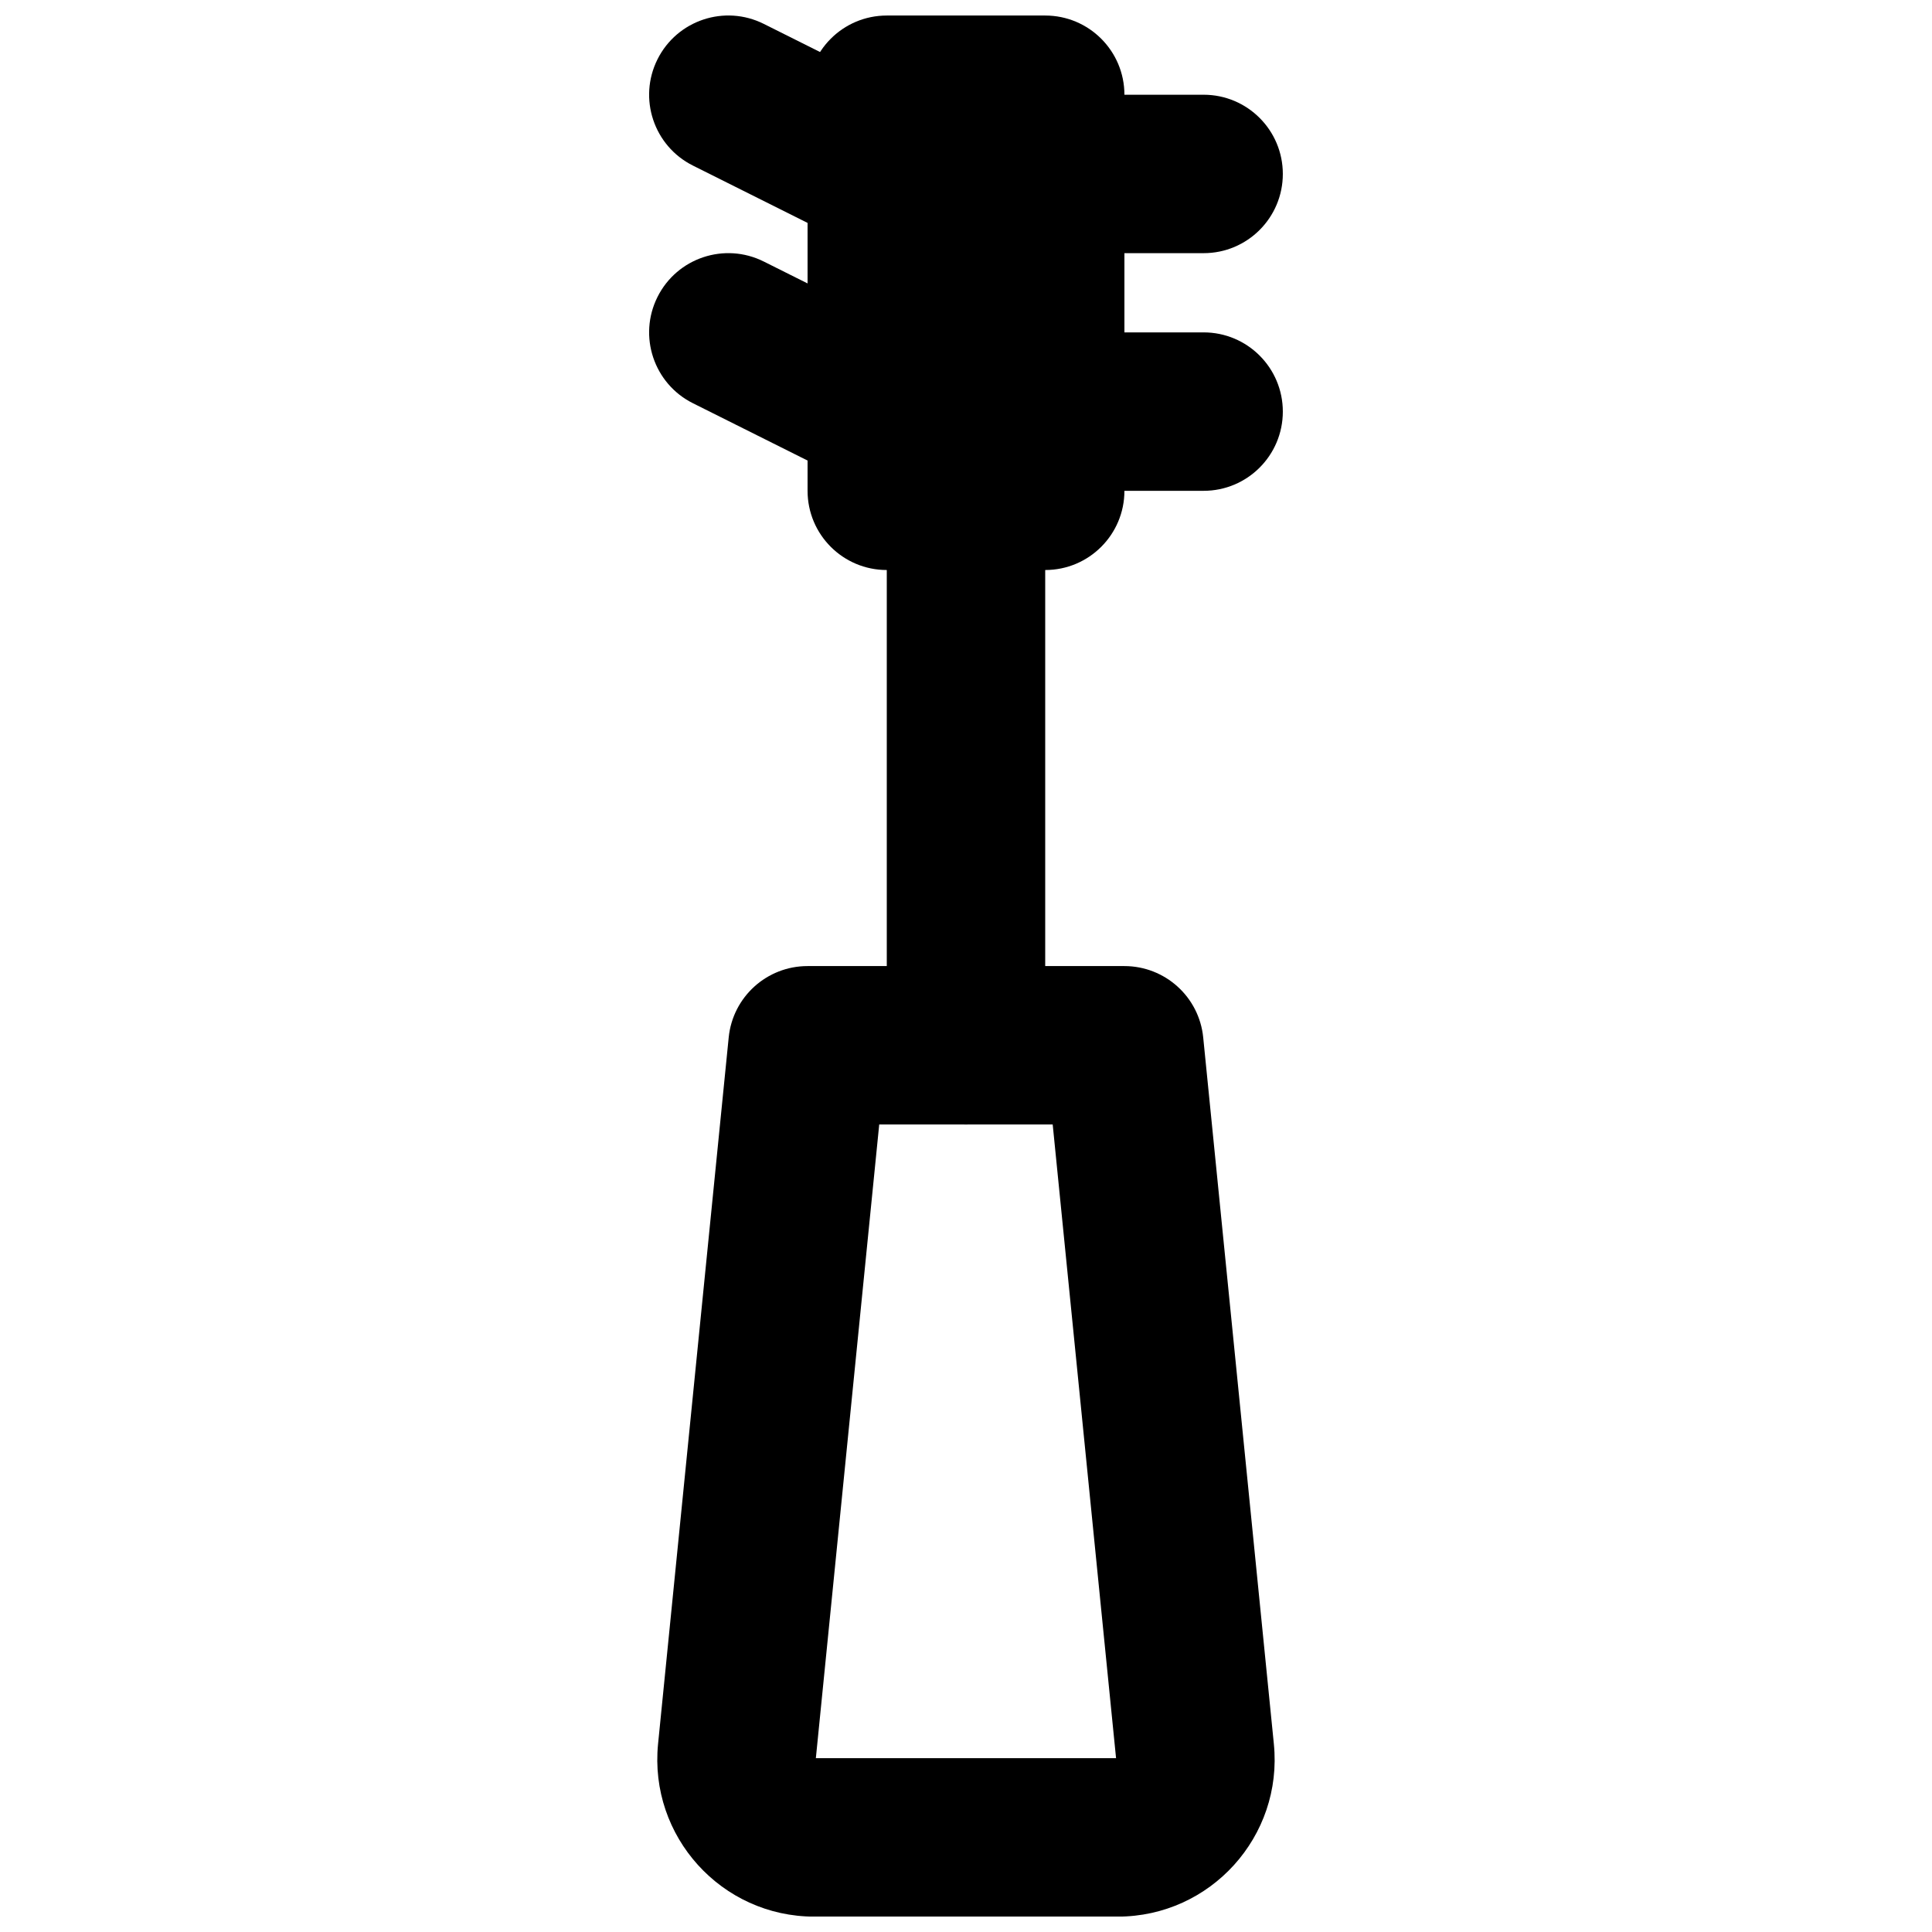 <?xml version="1.0" encoding="UTF-8"?>
<!-- Uploaded to: ICON Repo, www.svgrepo.com, Generator: ICON Repo Mixer Tools -->
<svg width="800px" height="800px" version="1.1" viewBox="144 144 512 512" xmlns="http://www.w3.org/2000/svg">
 <defs>
  <clipPath id="c">
   <path d="m318 400h164v251.9h-164z"/>
  </clipPath>
  <clipPath id="b">
   <path d="m358 148.09h84v147.91h-84z"/>
  </clipPath>
  <clipPath id="a">
   <path d="m316 148.09h85v63.906h-85z"/>
  </clipPath>
 </defs>
 <g clip-path="url(#c)">
  <path d="m360.21 609.94 16.793-167.94h45.973l16.793 167.94zm79.98 41.984c24.617 0 43.852-21.266 41.395-45.762l-18.723-187.24c-1.074-10.73-10.105-18.902-20.891-18.902h-83.965c-10.785 0-19.816 8.172-20.891 18.902l-18.723 187.25c-2.418 24.508 16.812 45.754 41.418 45.754z" fill-rule="evenodd"/>
 </g>
 <path d="m420.99 421.01v-146.95c0-11.594-9.398-20.992-20.992-20.992s-20.992 9.398-20.992 20.992v146.95c0 11.594 9.398 20.992 20.992 20.992s20.992-9.398 20.992-20.992z" fill-rule="evenodd"/>
 <g clip-path="url(#b)">
  <path d="m420.99 295.06h-41.984c-11.609 0-20.992-9.402-20.992-20.992v-104.96c0-11.586 9.383-20.992 20.992-20.992h41.984c11.605 0 20.992 9.406 20.992 20.992v104.96c0 11.59-9.387 20.992-20.992 20.992" fill-rule="evenodd"/>
 </g>
 <g clip-path="url(#a)">
  <path d="m327.63 187.88 41.984 20.992c10.371 5.184 22.98 0.98 28.164-9.387 5.188-10.371 0.984-22.98-9.387-28.164l-41.984-20.992c-10.371-5.188-22.98-0.984-28.164 9.387s-0.98 22.98 9.387 28.164z" fill-rule="evenodd"/>
 </g>
 <path d="m327.63 250.86 41.984 20.992c10.371 5.184 22.98 0.98 28.164-9.387 5.188-10.371 0.984-22.98-9.387-28.164l-41.984-20.992c-10.371-5.188-22.98-0.984-28.164 9.387-5.184 10.371-0.98 22.98 9.387 28.164z" fill-rule="evenodd"/>
 <path d="m420.99 211.09h41.984c11.59 0 20.988-9.398 20.988-20.992s-9.398-20.992-20.988-20.992h-41.984c-11.594 0-20.992 9.398-20.992 20.992s9.398 20.992 20.992 20.992z" fill-rule="evenodd"/>
 <path d="m420.99 274.07h41.984c11.59 0 20.988-9.398 20.988-20.992s-9.398-20.992-20.988-20.992h-41.984c-11.594 0-20.992 9.398-20.992 20.992s9.398 20.992 20.992 20.992z" fill-rule="evenodd"/>
</svg>